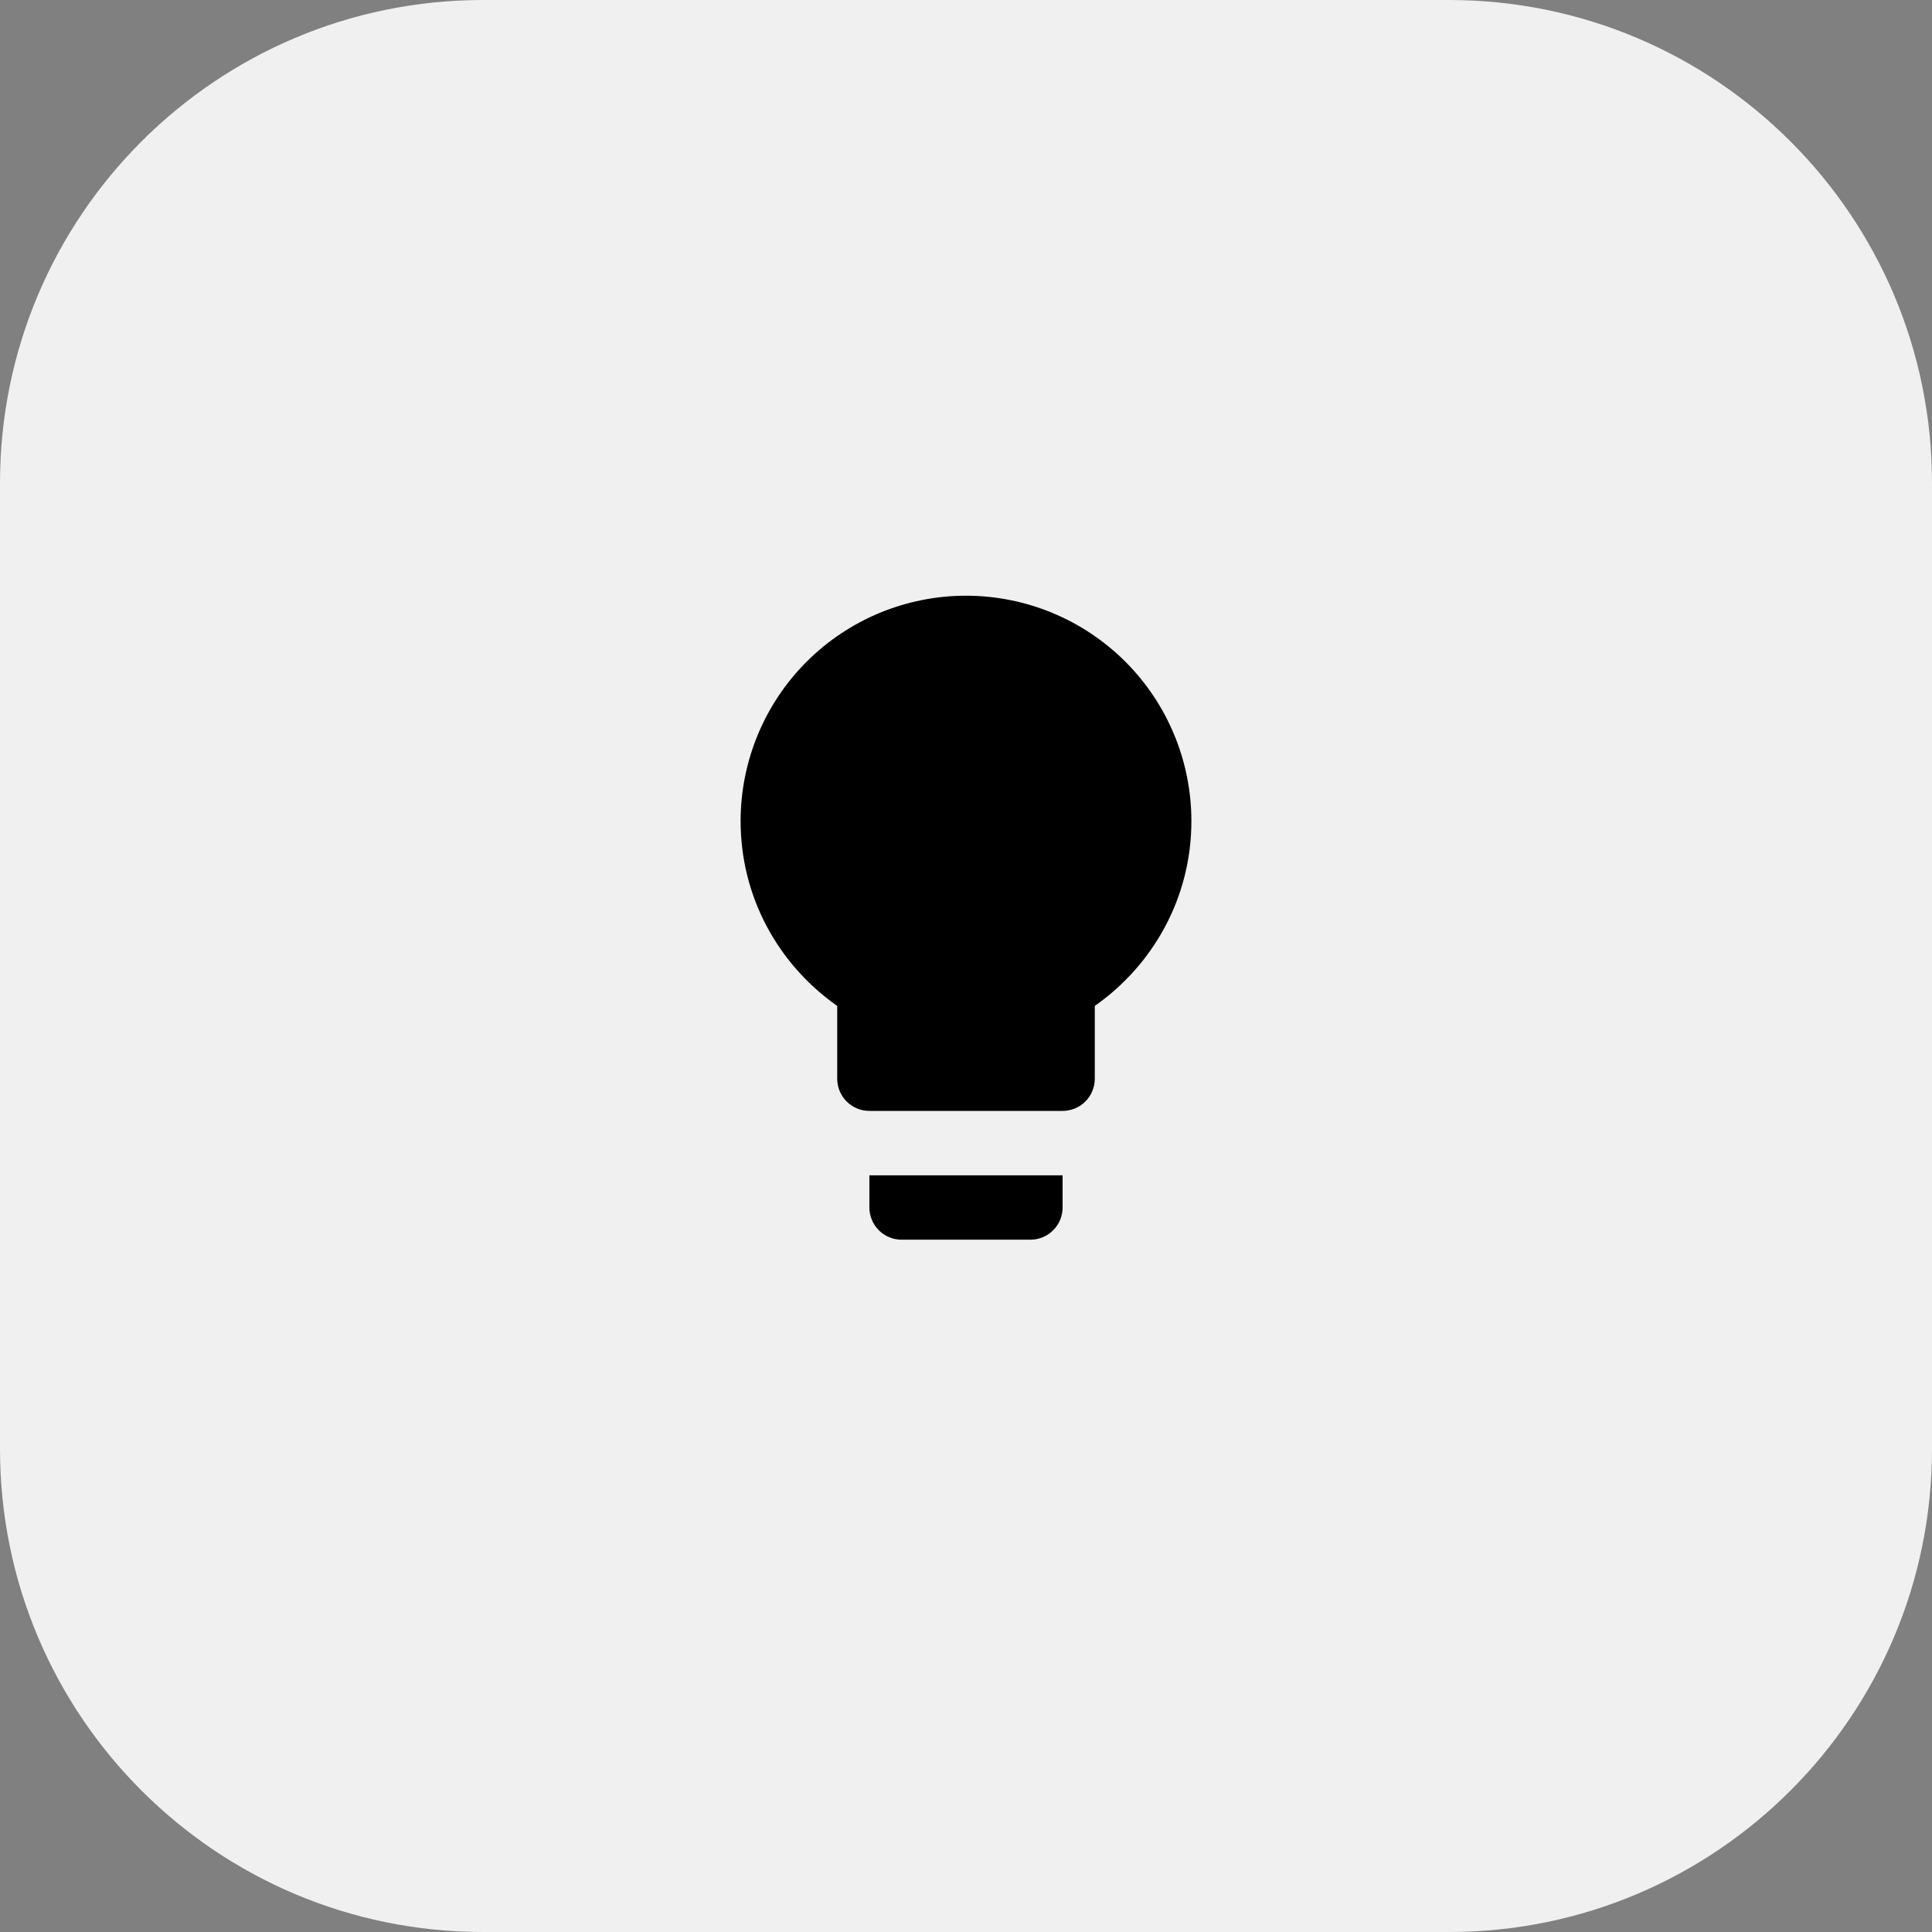 <?xml version="1.0" encoding="UTF-8"?>
<svg xmlns="http://www.w3.org/2000/svg" width="56" height="56" viewBox="0 0 56 56" fill="none">
  <rect x="0" y="0" width="56" height="56" fill="#808080" stroke="none"/>
  <path d="M0 14C0 6.268 6.268 0 14 0H42C49.732 0 56 6.268 56 14V42C56 49.732 49.732 56 42 56H14C6.268 56 0 49.732 0 42V14Z" fill="#F0F0F0"></path>
  <path d="M28 17.267C26.267 17.267 24.605 17.955 23.38 19.18C22.155 20.405 21.467 22.067 21.467 23.8C21.467 26.021 22.577 27.972 24.267 29.157V31.267C24.267 31.514 24.365 31.752 24.54 31.927C24.715 32.102 24.952 32.2 25.2 32.2H30.8C31.047 32.2 31.285 32.102 31.46 31.927C31.635 31.752 31.733 31.514 31.733 31.267V29.157C33.423 27.972 34.533 26.021 34.533 23.8C34.533 22.067 33.845 20.405 32.62 19.18C31.394 17.955 29.733 17.267 28 17.267ZM25.2 35C25.2 35.248 25.298 35.485 25.473 35.66C25.648 35.835 25.886 35.933 26.133 35.933H29.867C30.114 35.933 30.352 35.835 30.526 35.66C30.702 35.485 30.8 35.248 30.8 35V34.067H25.2V35Z" fill="black"></path>
</svg>
